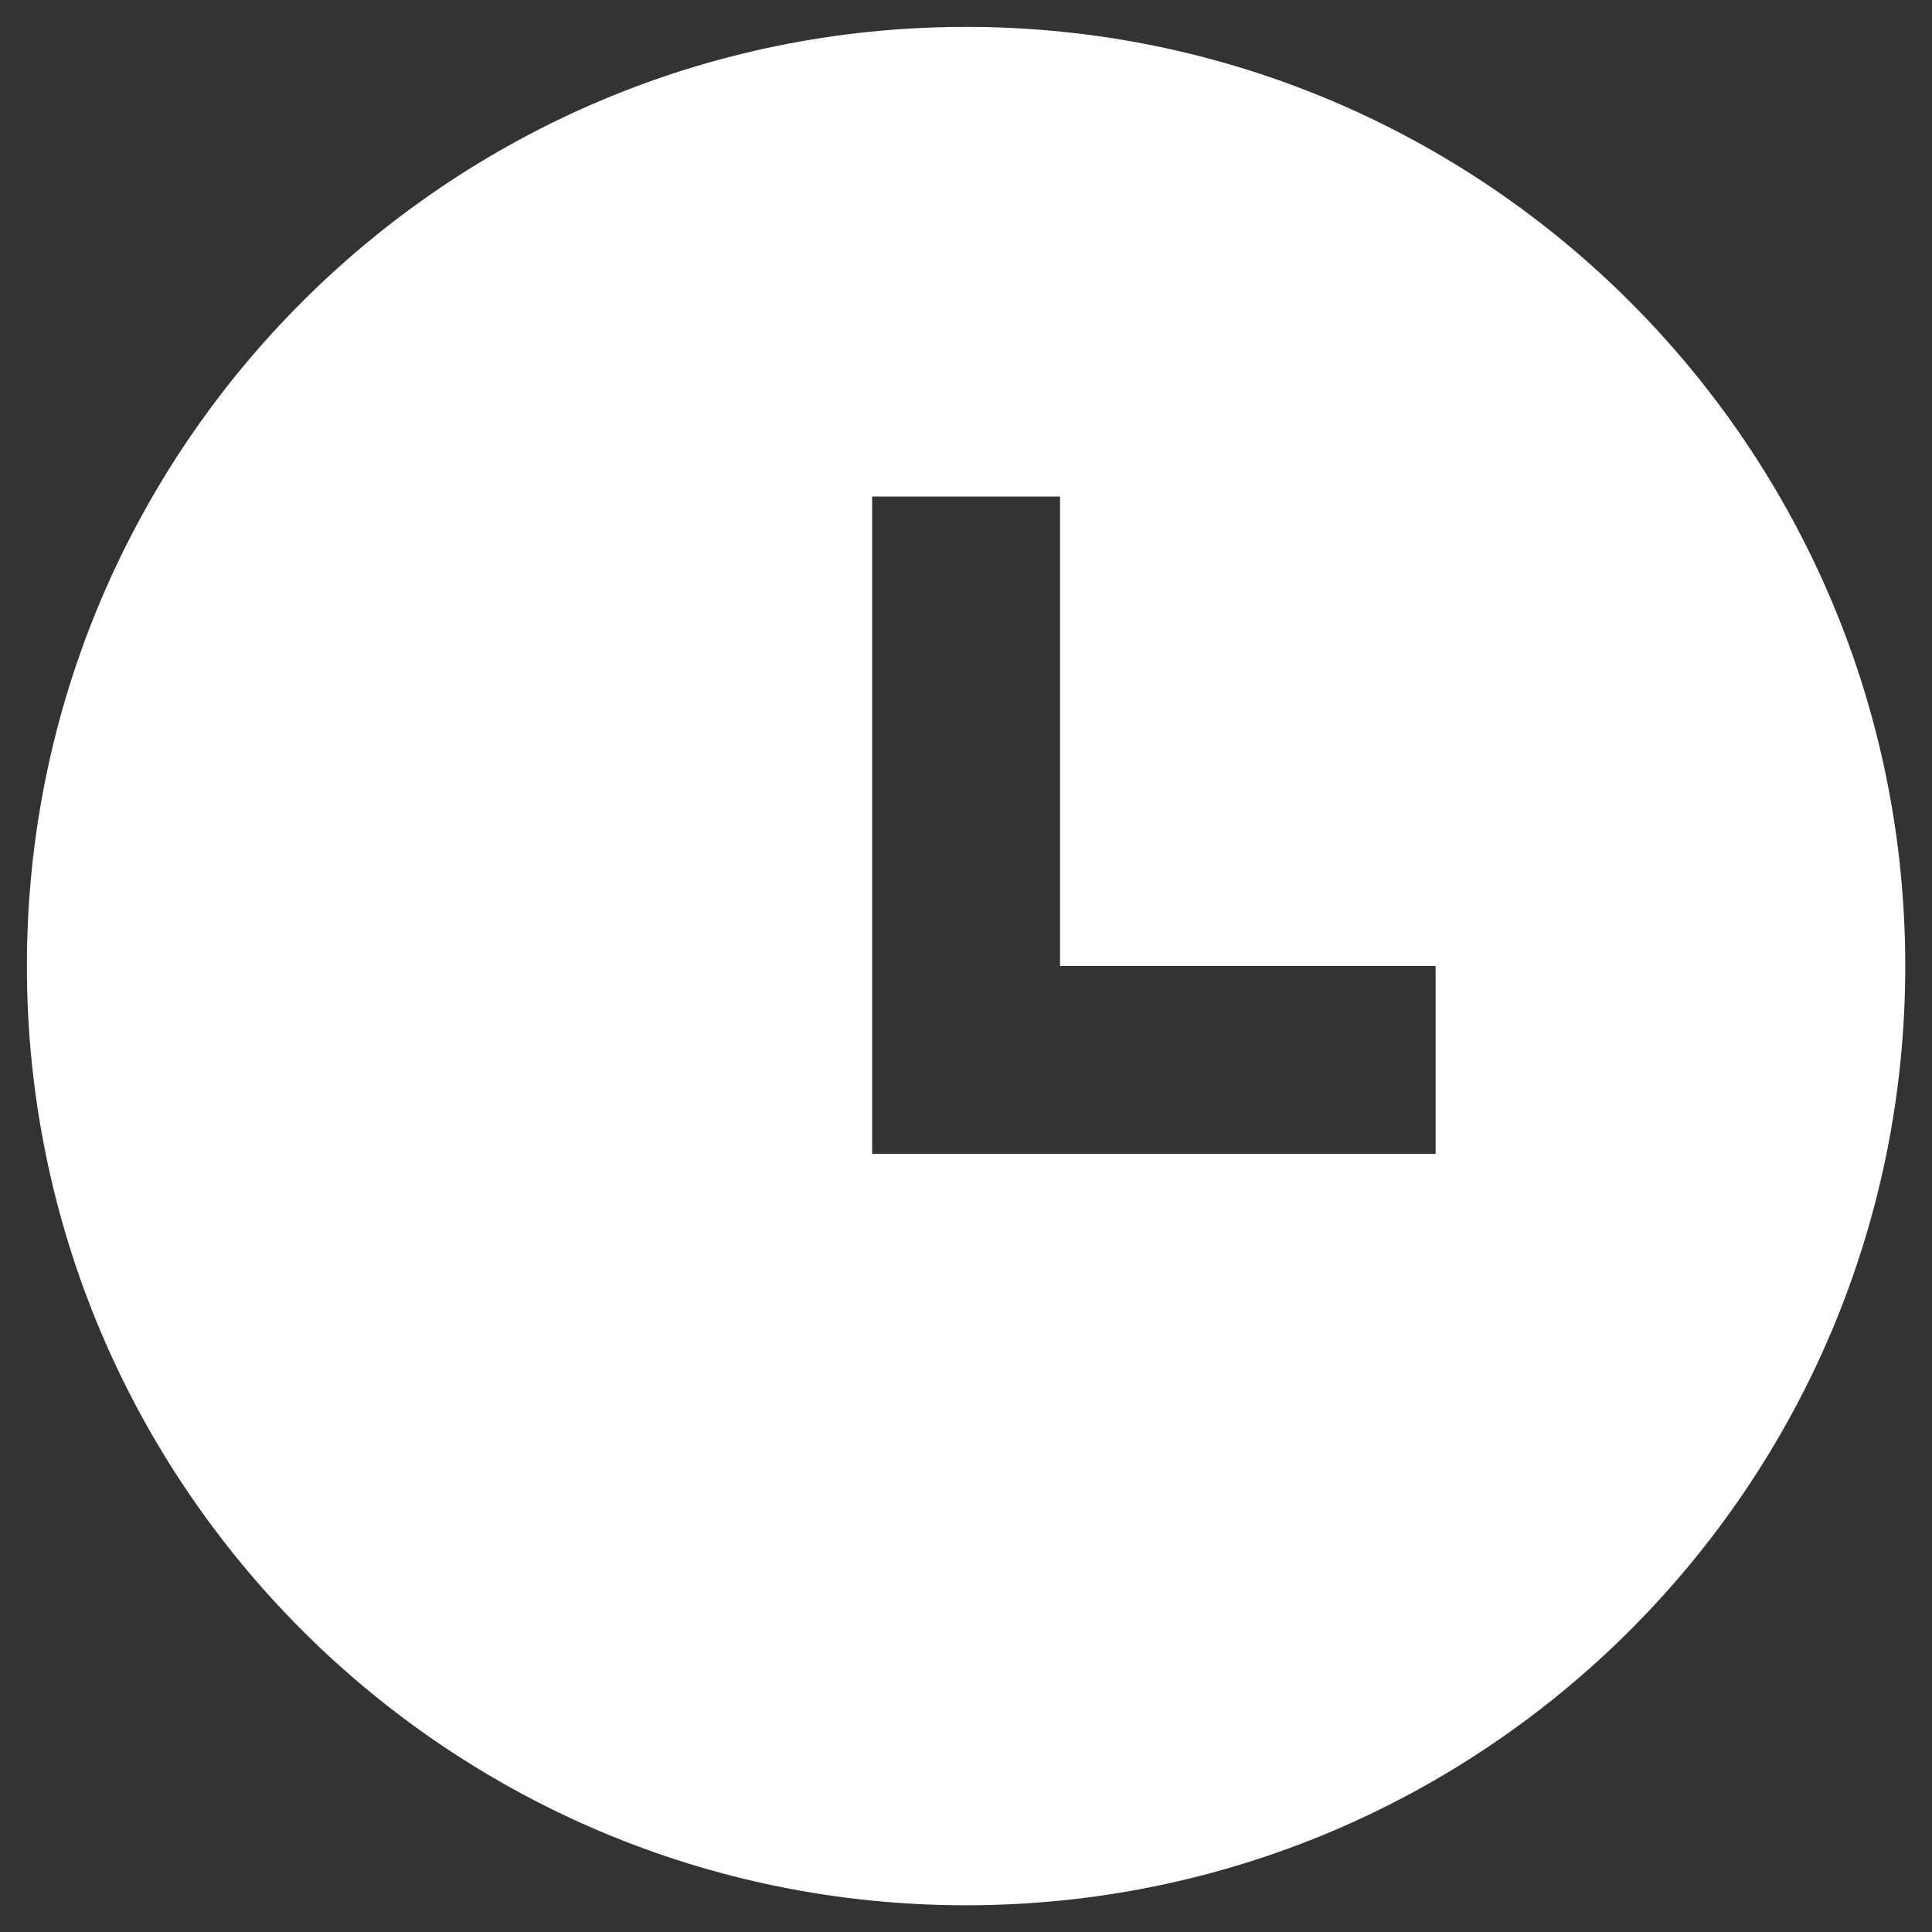 <?xml version="1.0" encoding="UTF-8"?> <svg xmlns="http://www.w3.org/2000/svg" width="12" height="12" viewBox="0 0 12 12" fill="none"><rect x="0" y="0" width="12" height="12" fill="#333333" stroke="none"/><path d="M6 11.834C2.779 11.834 0.167 9.222 0.167 6C0.167 2.779 2.779 0.167 6 0.167C9.222 0.167 11.834 2.779 11.834 6C11.834 9.222 9.222 11.834 6 11.834ZM6.584 6V3.084H5.417V7.167H8.917V6H6.584Z" fill="white"></path></svg> 